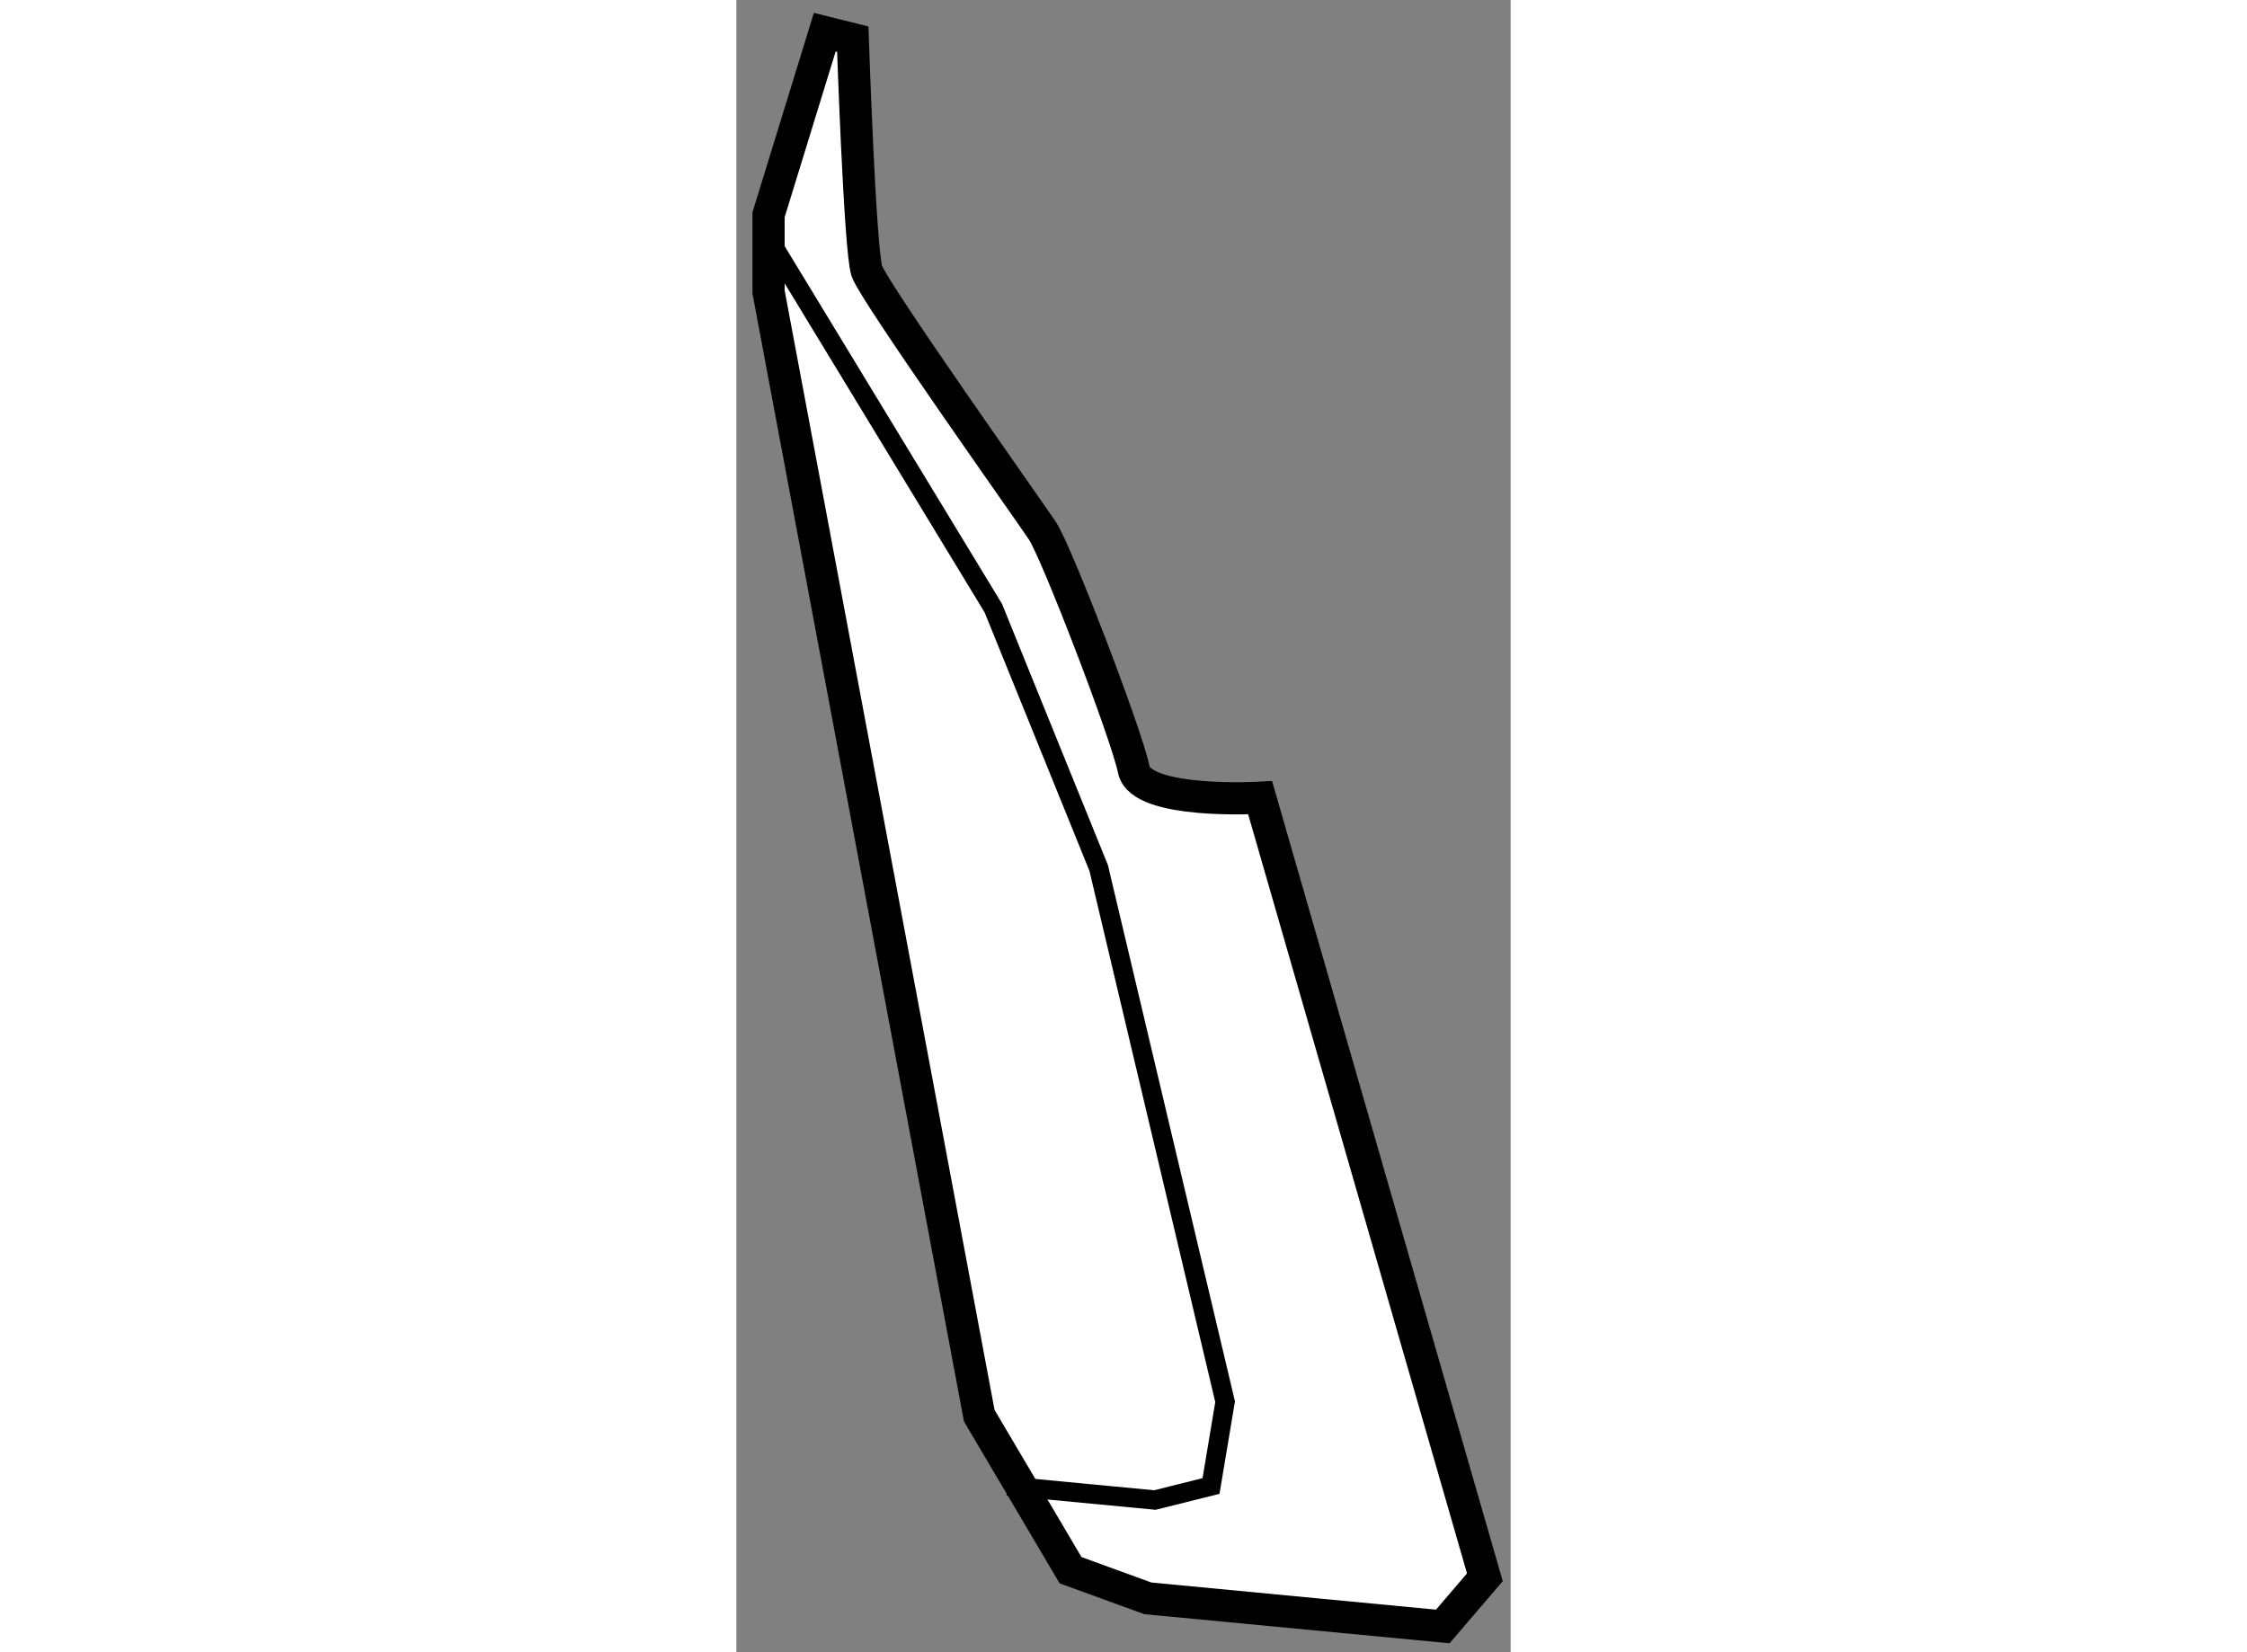 <?xml version="1.0" encoding="utf-8"?>
<!-- Generator: Adobe Illustrator 15.1.0, SVG Export Plug-In . SVG Version: 6.00 Build 0)  -->
<!DOCTYPE svg PUBLIC "-//W3C//DTD SVG 1.1//EN" "http://www.w3.org/Graphics/SVG/1.1/DTD/svg11.dtd">
<svg version="1.1" xmlns="http://www.w3.org/2000/svg" xmlns:xlink="http://www.w3.org/1999/xlink" x="0px" y="0px" width="244.8px"
	 height="180px" viewBox="128.575 121.027 12.027 25.665" enable-background="new 0 0 244.8 180" xml:space="preserve">
	
<rect x="128.575" y="121.027" width="12.027" height="25.665" fill="#808080" stroke="none"/>
	
<g><path fill="#FFFFFF" stroke="#000000" stroke-width="0.5" d="M129.948,121.527l-0.873,2.836v1.2l3.273,17.455l1.418,2.4l1.2,0.437
			l4.582,0.437l0.654-0.764l-3.491-12.109c0,0-1.854,0.108-1.963-0.437c-0.109-0.546-1.2-3.383-1.419-3.71
			c-0.218-0.327-2.618-3.709-2.728-4.036c-0.108-0.327-0.218-3.601-0.218-3.601L129.948,121.527z"></path><polyline fill="none" stroke="#000000" stroke-width="0.3" points="129.185,124.909 132.566,130.473 134.203,134.51 
			136.167,142.801 135.948,144.11 135.076,144.328 132.785,144.11 		"></polyline></g>


</svg>